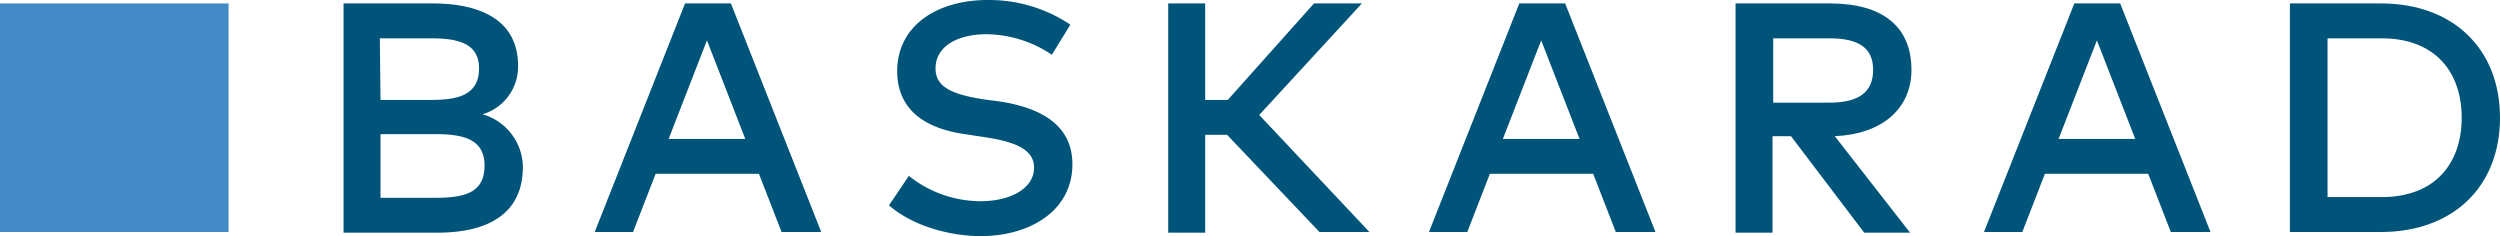 <svg id="Ebene_1" data-name="Ebene 1" xmlns="http://www.w3.org/2000/svg" viewBox="0 0 365.3 34.5"><defs><style>.cls-1{fill:#00547a;}.cls-2{fill:#428bc7;}</style></defs><g id="Vektor"><path class="cls-1" d="M92.4,25.8a7.26,7.26,0,0,1-5.2,7.1,8.09,8.09,0,0,1,5.9,7.7c0,6.7-4.9,9.6-12.5,9.6H66.9V16.7h13C87,16.7,92.4,19.2,92.4,25.8Zm-20.1,5h7.4c3.7,0,7-.6,7-4.6,0-3.8-3.3-4.4-7.1-4.4H72.2l.1,9Zm0,14.3h8.1c4.3,0,7.1-.8,7.1-4.7,0-3.7-2.8-4.6-7.1-4.6H72.3Z" transform="translate(-16.7 -16.2)"/><path class="cls-1" d="M130.9,50.1l-3.3-8.5H112.5l-3.3,8.5h-5.6l13.2-33.4h6.7l13.2,33.4Zm-5.3-13.6L120,22.1l-5.6,14.4Z" transform="translate(-16.7 -16.2)"/><path class="cls-1" d="M160.9,21.2c-4.5,0-7.5,1.9-7.5,5,0,2.8,2.6,3.8,6.9,4.5l2.3.3c5.4.8,10.8,3,10.8,9.2,0,6.8-6.2,10.5-13.4,10.5-4.5,0-10-1.5-13.4-4.5l2.9-4.3A16.87,16.87,0,0,0,160,45.6c4.4,0,7.8-1.9,7.8-4.9,0-2.6-2.6-3.8-7.5-4.5l-2.6-.4c-5-.7-9.9-3-9.9-9.2,0-6.7,5.9-10.4,13.2-10.4a21.37,21.37,0,0,1,12.1,3.6l-2.7,4.4A17.48,17.48,0,0,0,160.9,21.2Z" transform="translate(-16.7 -16.2)"/><path class="cls-1" d="M192.8,35.9V50.2h-5.4V16.7h5.4V30.8h3.3l12.6-14.1h7L200.7,33l16.1,17.1h-7.3L196,35.9Z" transform="translate(-16.7 -16.2)"/><path class="cls-1" d="M252.8,50.1l-3.3-8.5H234.4l-3.3,8.5h-5.6l13.2-33.4h6.7l13.2,33.4Zm-5.3-13.6-5.6-14.4-5.6,14.4Z" transform="translate(-16.7 -16.2)"/><path class="cls-1" d="M296,26.4c0,5.7-4.3,9.4-11.2,9.7l11,14.1h-6.7L278.4,36.1h-2.7V50.2h-5.4V16.7h13.8C291.8,16.7,296,20.1,296,26.4Zm-20.2,4.8H284c4.4,0,6.4-1.6,6.4-4.8s-2.1-4.6-6.4-4.6h-8.2Z" transform="translate(-16.7 -16.2)"/><path class="cls-1" d="M333.9,50.1l-3.3-8.5H315.5l-3.3,8.5h-5.6l13.2-33.4h6.7l13.2,33.4Zm-5.2-13.6-5.6-14.4-5.6,14.4Z" transform="translate(-16.7 -16.2)"/><path class="cls-1" d="M382,33.4c0,10.1-6.9,16.7-17.4,16.7H351.3V16.7h13.3C375.1,16.7,382,23.3,382,33.4ZM356.8,45h7.9c7.8,0,11.7-4.9,11.7-11.6s-3.9-11.6-11.7-11.6h-7.9Z" transform="translate(-16.7 -16.2)"/><rect class="cls-2" y="0.5" width="33.4" height="33.4"/></g></svg>
